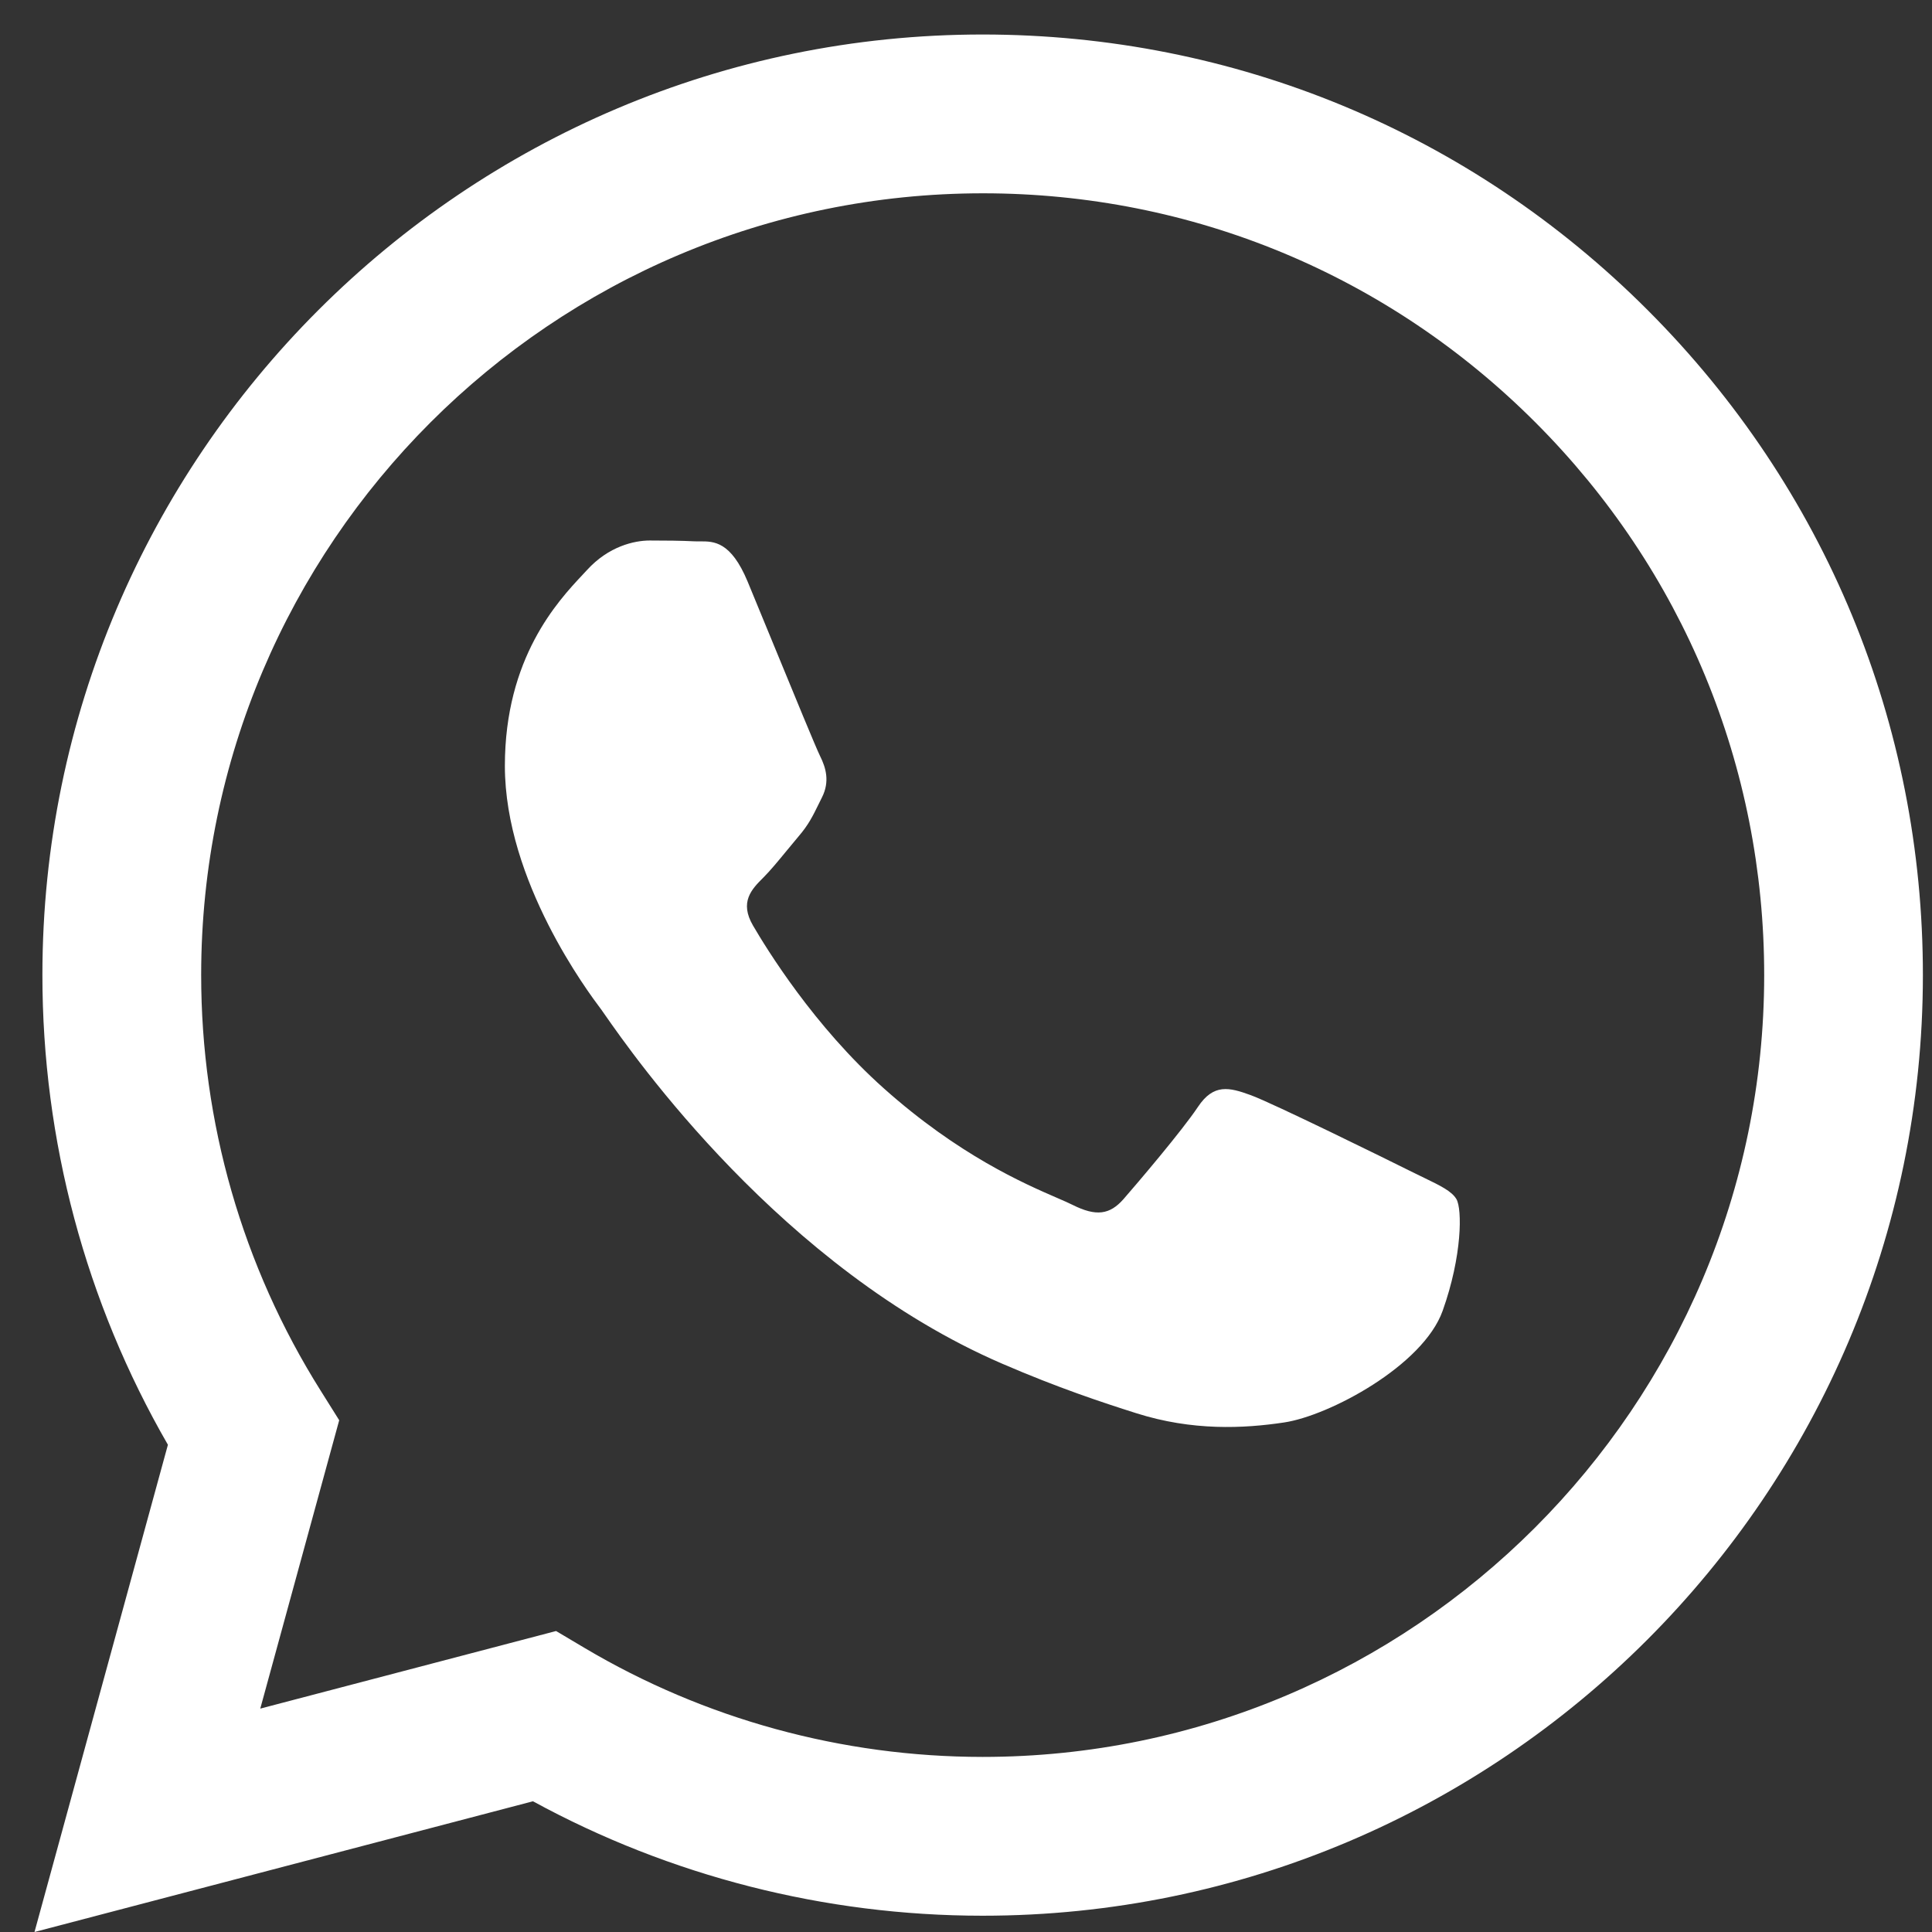 <?xml version="1.0" encoding="UTF-8"?> <!-- Generated by Pixelmator Pro 3.2.3 --> <svg xmlns="http://www.w3.org/2000/svg" xmlns:xlink="http://www.w3.org/1999/xlink" width="56" height="56" viewBox="0 0 56 56"><rect x="0" y="0" width="56" height="56" fill="#333333" stroke="none"/> <path id="Path" fill="#ffffff" fill-rule="evenodd" stroke="none" d="M 28.483 1 C 35.774 1.003 42.617 3.841 47.763 8.993 C 52.909 14.145 55.741 20.992 55.736 28.275 C 55.73 43.301 43.503 55.528 28.482 55.528 L 28.471 55.528 C 23.911 55.526 19.428 54.382 15.448 52.211 L 1 56 L 4.867 41.877 C 2.482 37.745 1.227 33.056 1.229 28.252 C 1.235 13.225 13.462 1 28.483 1 Z M 28.475 50.925 L 28.484 50.925 C 40.969 50.925 51.131 40.763 51.136 28.271 C 51.137 22.218 48.784 16.527 44.507 12.246 C 40.23 7.964 34.543 5.604 28.492 5.603 C 15.998 5.603 5.835 15.763 5.831 28.253 C 5.829 32.534 7.027 36.702 9.294 40.308 L 9.832 41.166 L 7.544 49.525 L 16.118 47.276 L 16.945 47.767 C 20.423 49.831 24.41 50.923 28.475 50.925 Z M 36.255 31.744 C 36.88 31.971 40.227 33.618 40.909 33.959 C 41.04 34.025 41.163 34.084 41.278 34.139 C 41.755 34.37 42.076 34.526 42.214 34.755 C 42.384 35.039 42.384 36.403 41.816 37.994 C 41.249 39.584 38.529 41.036 37.22 41.231 C 36.046 41.407 34.562 41.48 32.93 40.961 C 31.941 40.647 30.673 40.229 29.048 39.527 C 22.661 36.769 18.346 30.578 17.533 29.412 C 17.477 29.331 17.437 29.274 17.415 29.244 L 17.412 29.241 C 17.062 28.775 14.634 25.544 14.634 22.2 C 14.634 19.065 16.174 17.421 16.883 16.664 C 16.932 16.611 16.977 16.563 17.018 16.519 C 17.642 15.837 18.38 15.667 18.834 15.667 C 19.287 15.667 19.742 15.671 20.139 15.691 C 20.188 15.693 20.239 15.693 20.291 15.692 C 20.688 15.69 21.183 15.687 21.671 16.859 C 21.859 17.312 22.136 17.984 22.426 18.692 C 23.012 20.117 23.657 21.688 23.771 21.916 C 23.941 22.256 24.055 22.654 23.827 23.109 C 23.793 23.178 23.761 23.243 23.73 23.305 C 23.56 23.652 23.435 23.908 23.146 24.244 C 23.033 24.377 22.916 24.519 22.799 24.662 C 22.564 24.948 22.329 25.234 22.125 25.438 C 21.784 25.777 21.429 26.145 21.826 26.827 C 22.224 27.508 23.591 29.738 25.615 31.544 C 27.791 33.486 29.682 34.306 30.641 34.722 C 30.828 34.803 30.98 34.869 31.091 34.925 C 31.772 35.266 32.169 35.209 32.567 34.755 C 32.964 34.3 34.269 32.767 34.723 32.084 C 35.177 31.402 35.631 31.516 36.255 31.744 Z"></path> </svg> 